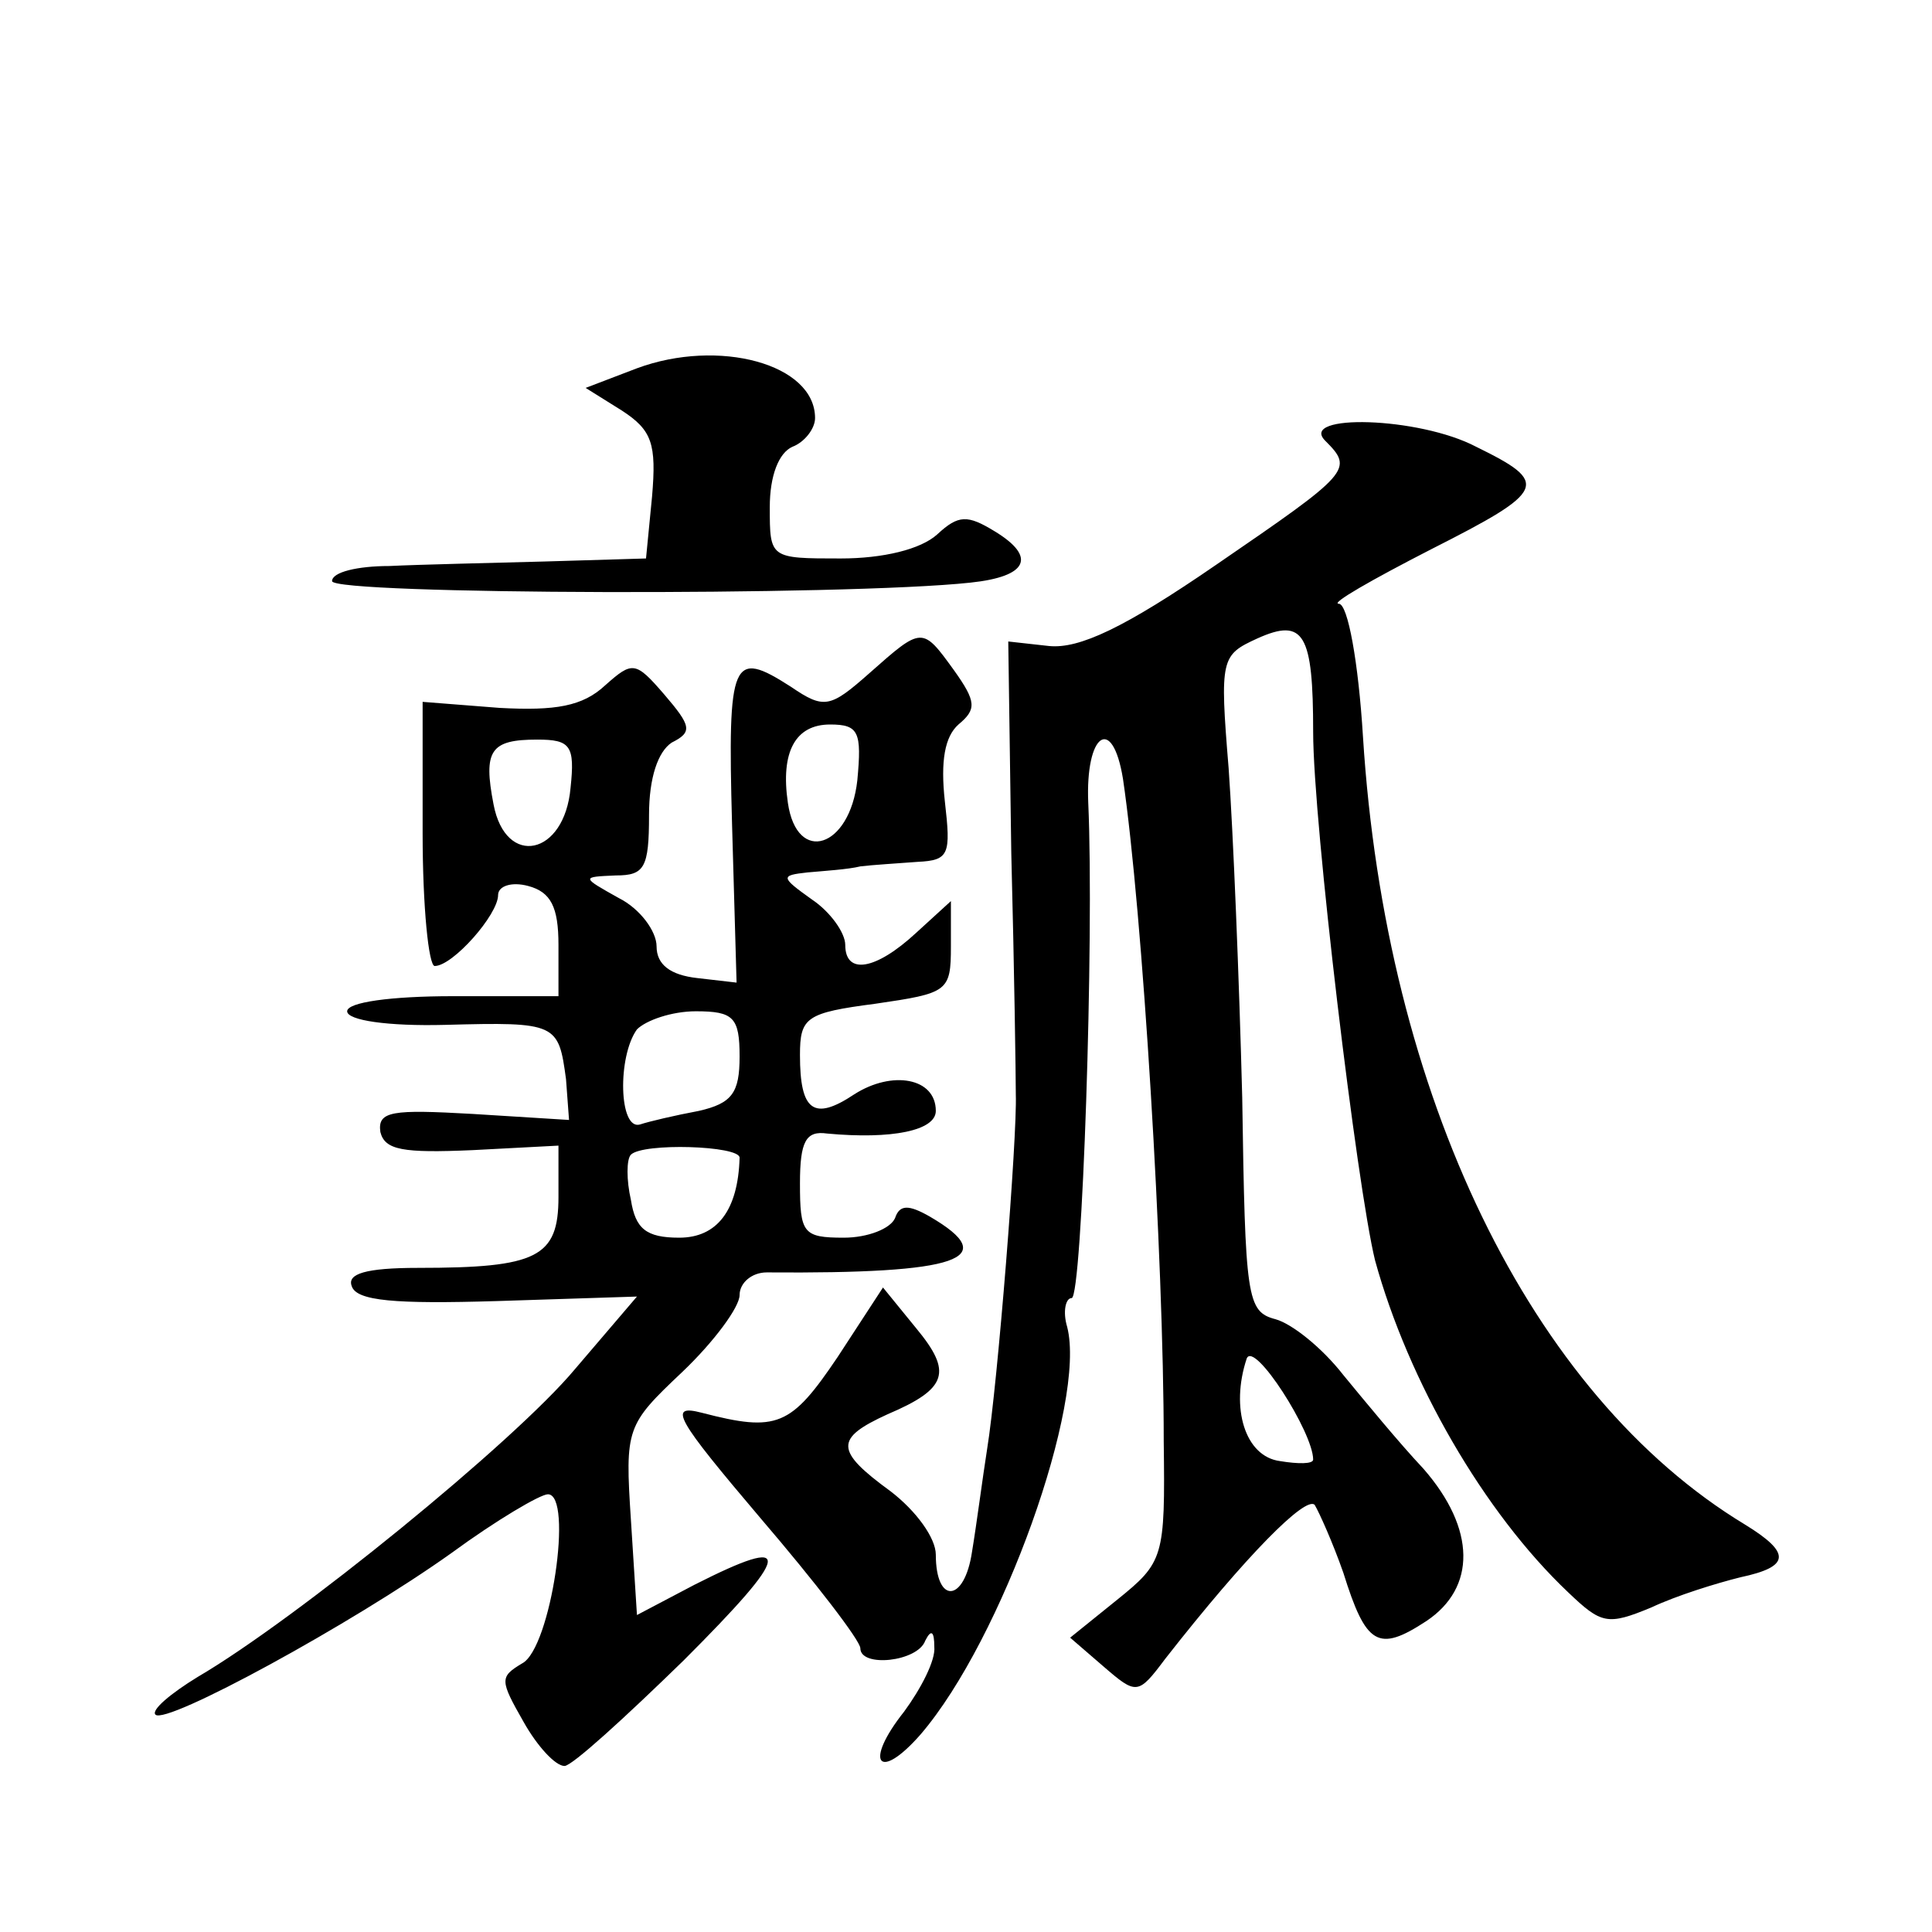 <?xml version="1.0" standalone="no"?>
<!DOCTYPE svg PUBLIC "-//W3C//DTD SVG 20010904//EN"
 "http://www.w3.org/TR/2001/REC-SVG-20010904/DTD/svg10.dtd">
<svg version="1.0" xmlns="http://www.w3.org/2000/svg"
 width="128pt" height="128pt" viewBox="0 0 128 128"
 preserveAspectRatio="xMidYMid meet">
<g transform="translate(0,128) scale(0.1,-0.1)"
fill="#0" stroke="none">
<path d="M422 1036 l-34 -13 24 -15 c20 -13 23 -22 20 -57 l-4 -41 -67 -2 c-36
-1 -83 -2 -103 -3 -21 0 -38 -4 -38 -10 0 -9 340 -10 423 -1 38 4 44 17 16 34 -18
11 -24 11 -38 -2 -11 -10 -36 -16 -64 -16 -47 0 -47 0 -47 34 0 21 6 36 15 40 8
3 15 12 15 19 0 36 -64 53 -118 33z M878 988 c19 -19 17 -21 -72 -82 -61 -42 -91
-56 -111 -54 l-27 3 2 -140 c2 -77 3 -149 3 -160 1 -28 -12 -192 -19 -235 -3 -19
-7 -50 -10 -68 -5 -34 -24 -35 -24 -2 0 11 -13 29 -30 42 -37 27 -37 35 -2 51 40
17 43 28 19 57 l-22 27 -30 -46 c-31 -46 -40 -50 -90 -37 -23 6 -17 -4 39 -70 36
-42 66 -81 66 -86 0 -13 38 -9 43 5 4 8 6 6 6 -4 1 -9 -9 -28 -20 -43 -27 -34 -17
-47 11 -15 54 63 110 220 97 270 -3 10 -1 19 3 19 7 0 15 239 11 328 -2 46 16 59
23 16 13 -88 27 -318 27 -439 1 -77 0 -80 -31 -105 l-31 -25 22 -19 c22 -19 23
-19 41 5 54 69 93 108 99 102 3 -5 12 -25 19 -45 15 -48 23 -53 55 -32 33 22 33
61 -2 101 -16 17 -39 45 -53 62 -14 18 -34 34 -45 37 -19 5 -20 14 -22 147 -2 78
-6 176 -9 218 -6 73 -5 75 19 86 31 14 37 3 37 -62 0 -60 29 -301 41 -350 22 -80
72 -167 128 -220 22 -21 26 -22 55 -10 17 8 43 16 59 20 33 7 34 16 3 35 -142 86
-238 284 -253 522 -3 49 -10 88 -16 88 -6 0 22 16 61 36 77 39 79 44 30 68 -38
20 -118 22 -100 4z m-8 -675 c0 -3 -10 -3 -22 -1 -23 3 -33 35 -22 68 5 12 44 -49
44 -67z M576 834 c-26 -23 -30 -24 -52 -9 -39 25 -42 19 -39 -91 l3 -105 -26 3
c-18 2 -27 9 -27 21 0 10 -11 25 -25 32 -25 14 -25 14 -2 15 19 0 22 5 22 40 0
25 6 42 15 48 14 7 13 11 -5 32 -19 22 -21 22 -39 6 -15 -14 -33 -17 -70 -15 l-51
4 0 -87 c0 -49 4 -88 8 -88 12 0 42 34 42 47 0 6 9 9 20 6 15 -4 20 -14 20 -39
l0 -34 -70 0 c-41 0 -70 -4 -70 -10 0 -6 27 -10 65 -9 74 2 75 1 80 -36 l2 -27
-64 4 c-53 3 -63 2 -61 -12 3 -12 15 -14 61 -12 l57 3 0 -34 c0 -40 -14 -47 -93
-47 -35 0 -47 -4 -44 -12 3 -10 29 -12 96 -10 l93 3 -41 -48 c-40 -48 -185 -166
-250 -204 -18 -11 -31 -22 -28 -25 7 -7 130 60 196 107 30 22 59 39 64 39 17 0
2 -102 -17 -112 -15 -9 -15 -11 1 -39 9 -16 21 -29 27 -29 5 0 40 32 79 70 72 72
74 84 7 50 l-38 -20 -4 63 c-4 61 -3 63 34 98 21 20 38 43 38 51 0 8 8 15 18 15
128 -1 156 9 108 37 -14 8 -20 8 -23 -1 -3 -7 -18 -13 -34 -13 -27 0 -29 3 -29
36 0 28 4 35 18 33 43 -4 72 2 72 15 0 22 -29 27 -54 11 -27 -18 -36 -11 -36 26
0 25 4 28 50 34 48 7 50 8 50 38 l0 30 -23 -21 c-27 -25 -47 -28 -47 -8 0 8 -10
22 -22 30 -21 15 -21 16 -3 18 11 1 27 2 35 4 8 1 25 2 38 3 21 1 22 5 18 40 -3
27 0 43 9 51 12 10 12 15 -3 36 -21 29 -21 29 -56 -2z m-8 -71 c-5 -45 -40 -56
-46 -15 -5 34 5 52 28 52 19 0 21 -5 18 -37z m-190 -5 c-4 -45 -43 -53 -51 -11
-7 36 -2 43 29 43 22 0 25 -4 22 -32z m112 -178 c0 -24 -5 -31 -27 -36 -16 -3 -33
-7 -39 -9 -14 -4 -15 45 -2 63 6 6 23 12 39 12 25 0 29 -4 29 -30z m0 -67 c-1 -35
-15 -53 -40 -53 -22 0 -29 6 -32 25 -3 13 -3 27 0 30 8 8 72 6 72 -2z"/>
</g>
</svg>
